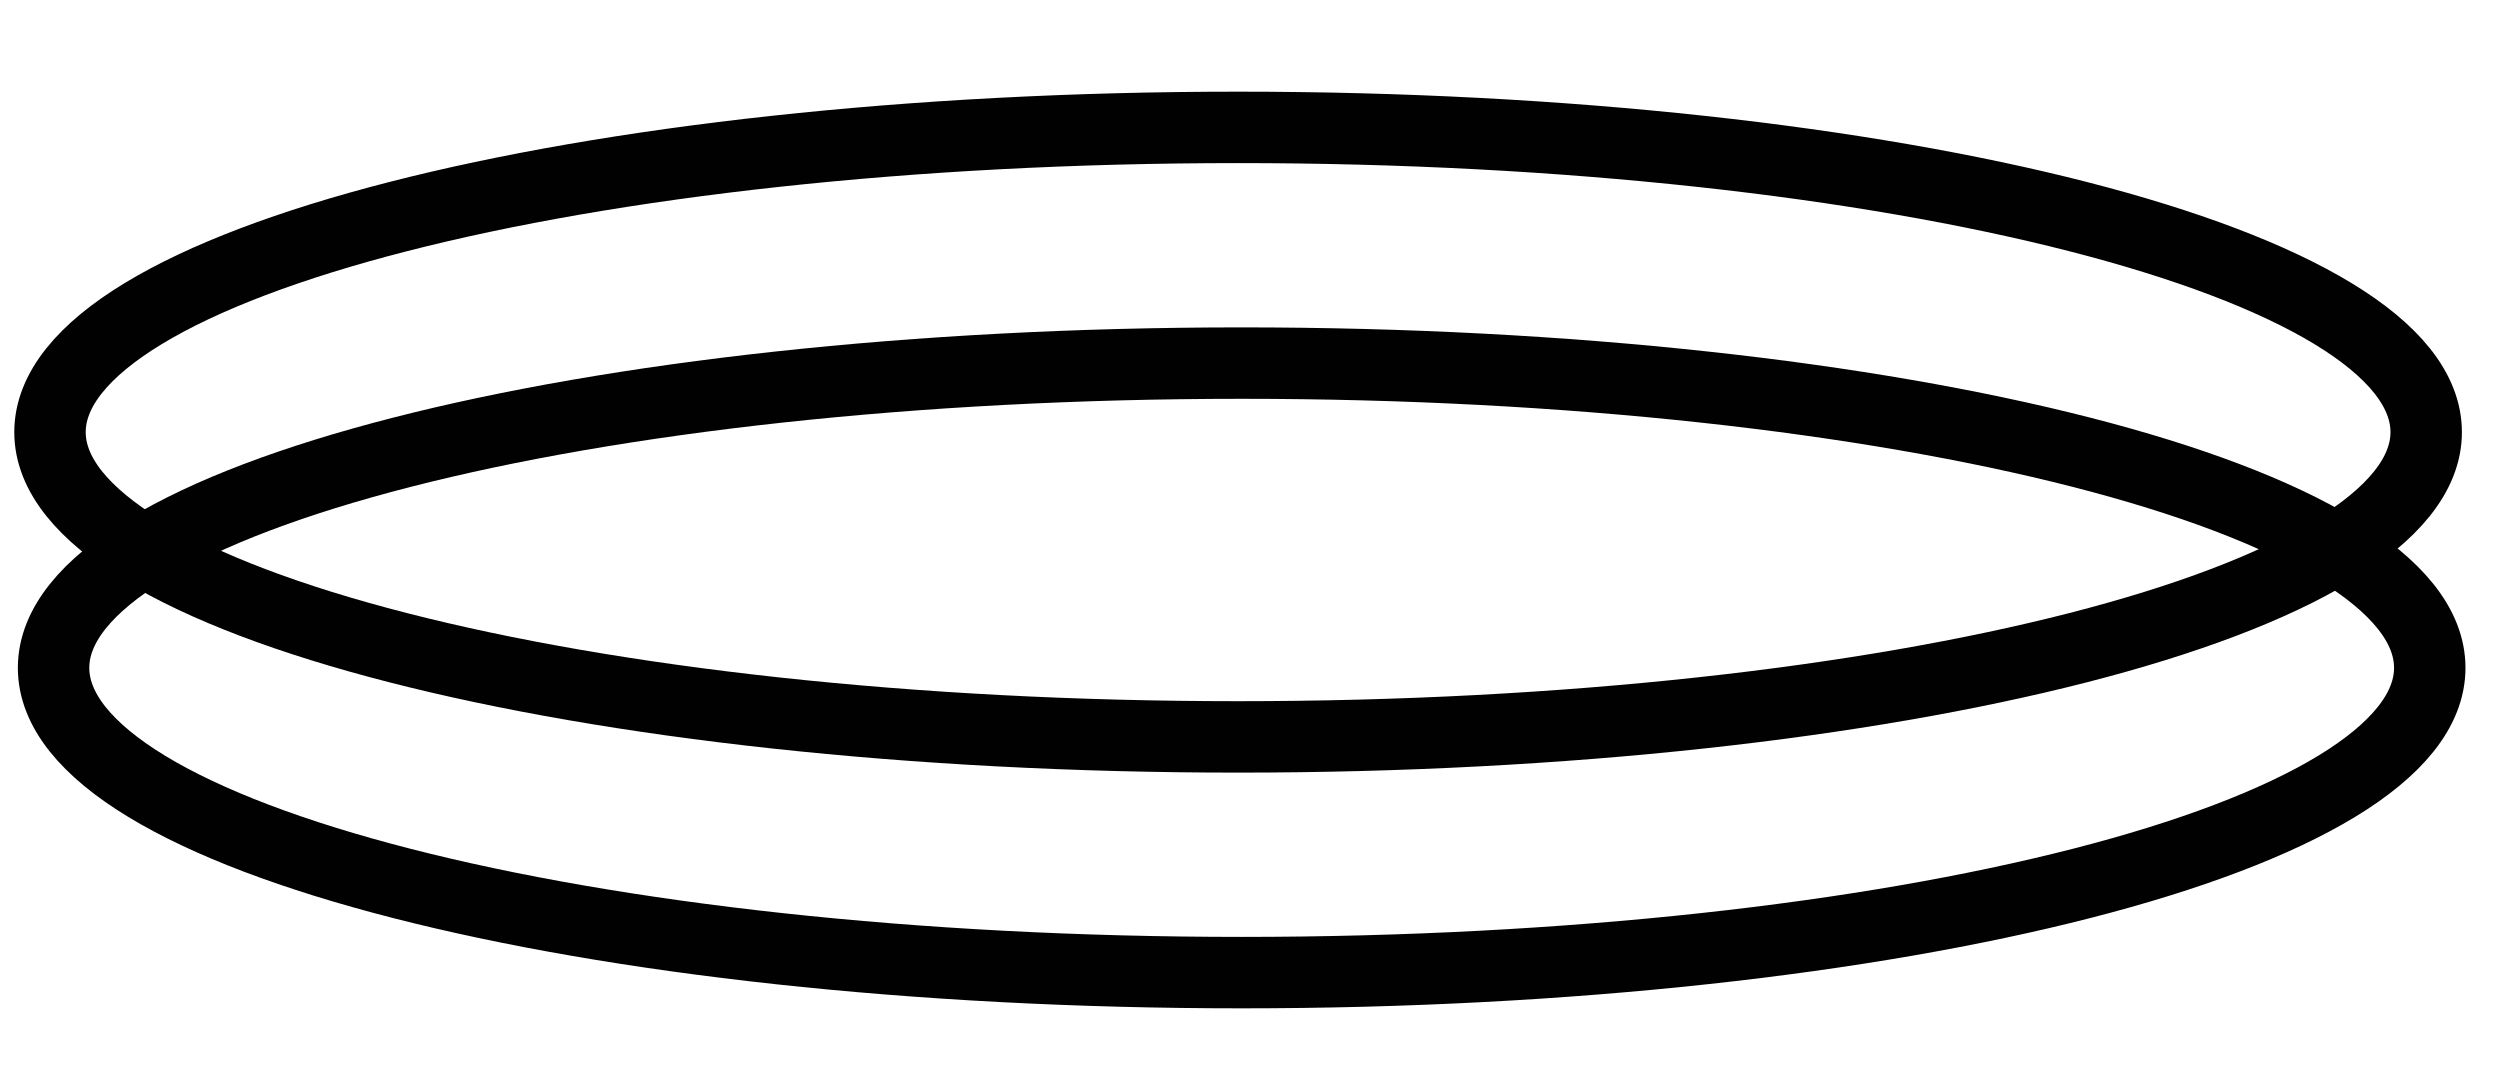 <svg width="21" height="9" viewBox="0 0 21 9" fill="none" xmlns="http://www.w3.org/2000/svg">
<path d="M10.4 6.19C15.912 6.19 20.38 5.044 20.38 3.63C20.38 2.216 15.912 1.07 10.4 1.07C4.888 1.07 0.42 2.216 0.42 3.63C0.42 5.044 4.888 6.19 10.4 6.19Z" stroke="#010101" stroke-width="0.6" stroke-miterlimit="10"/>
<path d="M10.43 8.17C15.942 8.17 20.41 7.024 20.41 5.61C20.41 4.196 15.942 3.05 10.43 3.05C4.918 3.05 0.45 4.196 0.45 5.61C0.45 7.024 4.918 8.17 10.43 8.17Z" stroke="#010101" stroke-width="0.6" stroke-miterlimit="10"/>
</svg>
